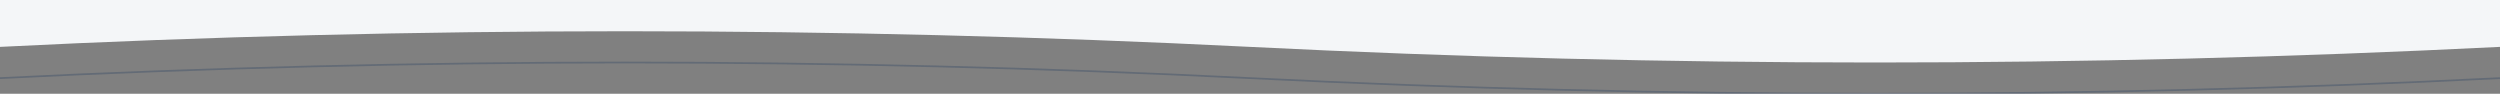 <?xml version="1.0" encoding="utf-8"?>
<svg xmlns="http://www.w3.org/2000/svg" fill="none" height="100%" overflow="visible" preserveAspectRatio="none" style="display: block;" viewBox="0 0 1280 48" width="100%">
<rect x="0" y="0" width="1280" height="48" fill="#808080" stroke="none"/>
<g clip-path="url(#clip0_0_97)" id="Container">
<g clip-path="url(#clip1_0_97)" id="Icon">
<path d="M0 24C213.333 13.333 426.667 13.333 640 24C853.333 34.667 1066.67 34.667 1280 24V0H0V24Z" fill="#F4F6F8" id="Vector"/>
<path d="M0 40C213.333 29.333 426.667 29.333 640 40C853.333 50.667 1066.67 50.667 1280 40" id="Vector_2" opacity="0.3" stroke="#1F3A5F" stroke-width="0.896"/>
</g>
</g>
<defs>
<clipPath id="clip0_0_97">
<rect fill="white" height="48" width="1280"/>
</clipPath>
<clipPath id="clip1_0_97">
<rect fill="white" height="48" width="1280"/>
</clipPath>
</defs>
</svg>